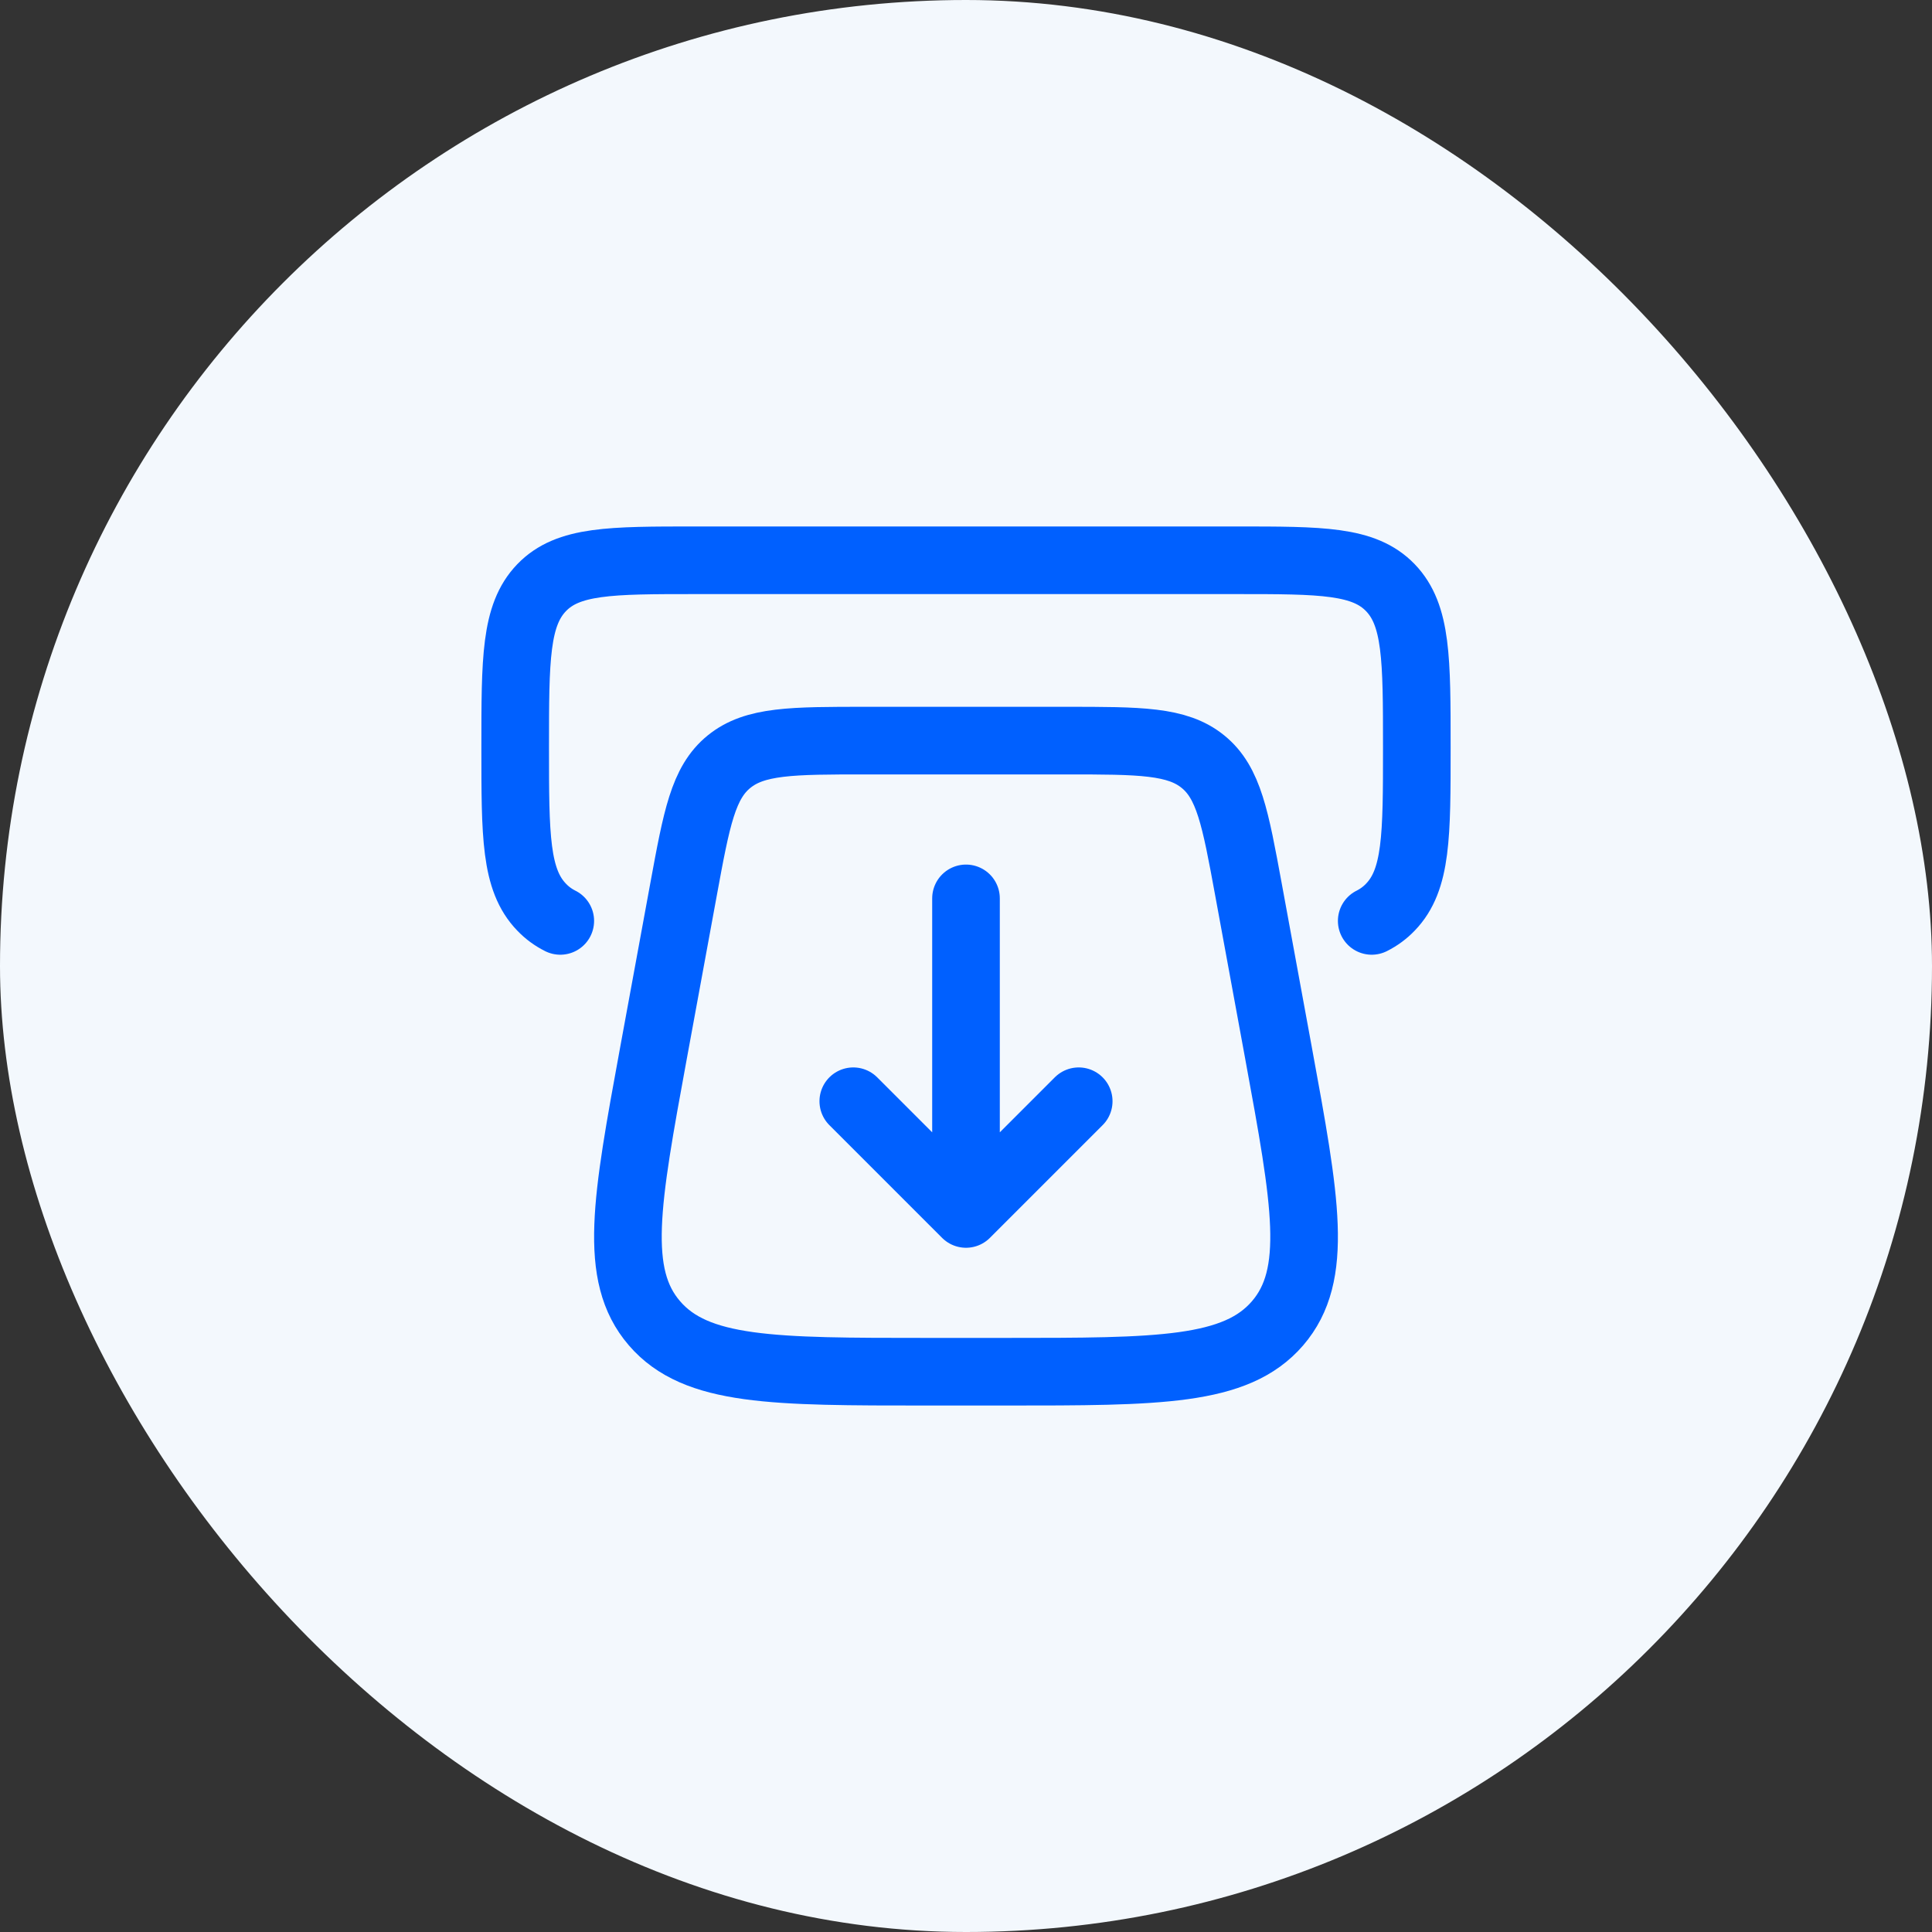 <svg width="50" height="50" viewBox="0 0 50 50" fill="none" xmlns="http://www.w3.org/2000/svg">
<rect x="0" y="0" width="50" height="50" fill="#333333" stroke="none"/>
<rect width="50" height="50" rx="25" fill="#F3F8FD"/>
<path d="M33.091 27.269L32.309 23.013C31.971 21.175 31.802 20.255 31.133 19.712C30.465 19.168 29.503 19.167 27.582 19.167H22.418C20.497 19.167 19.537 19.167 18.867 19.712C18.198 20.255 18.029 21.175 17.691 23.013L16.909 27.269C16.209 31.085 15.858 32.994 16.937 34.246C18.016 35.5 20.011 35.5 23.999 35.5H26.001C29.989 35.5 31.984 35.5 33.063 34.247C34.142 32.994 33.792 31.085 33.091 27.27" stroke="#0060FF" stroke-width="1.75" stroke-linecap="round" stroke-linejoin="round"/>
<path d="M25 23.25V30.833M22.083 28.5L25 31.417L27.917 28.5M35.5 23.833C35.68 23.743 35.844 23.623 35.983 23.477C36.667 22.77 36.667 21.628 36.667 19.344C36.667 17.06 36.667 15.919 35.983 15.209C35.299 14.5 34.2 14.5 32 14.5H18C15.8 14.5 14.701 14.5 14.017 15.209C13.333 15.919 13.333 17.061 13.333 19.344C13.333 21.627 13.333 22.769 14.017 23.477C14.157 23.624 14.318 23.742 14.5 23.833" stroke="#0060FF" stroke-width="1.75" stroke-linecap="round" stroke-linejoin="round"/>
</svg>
